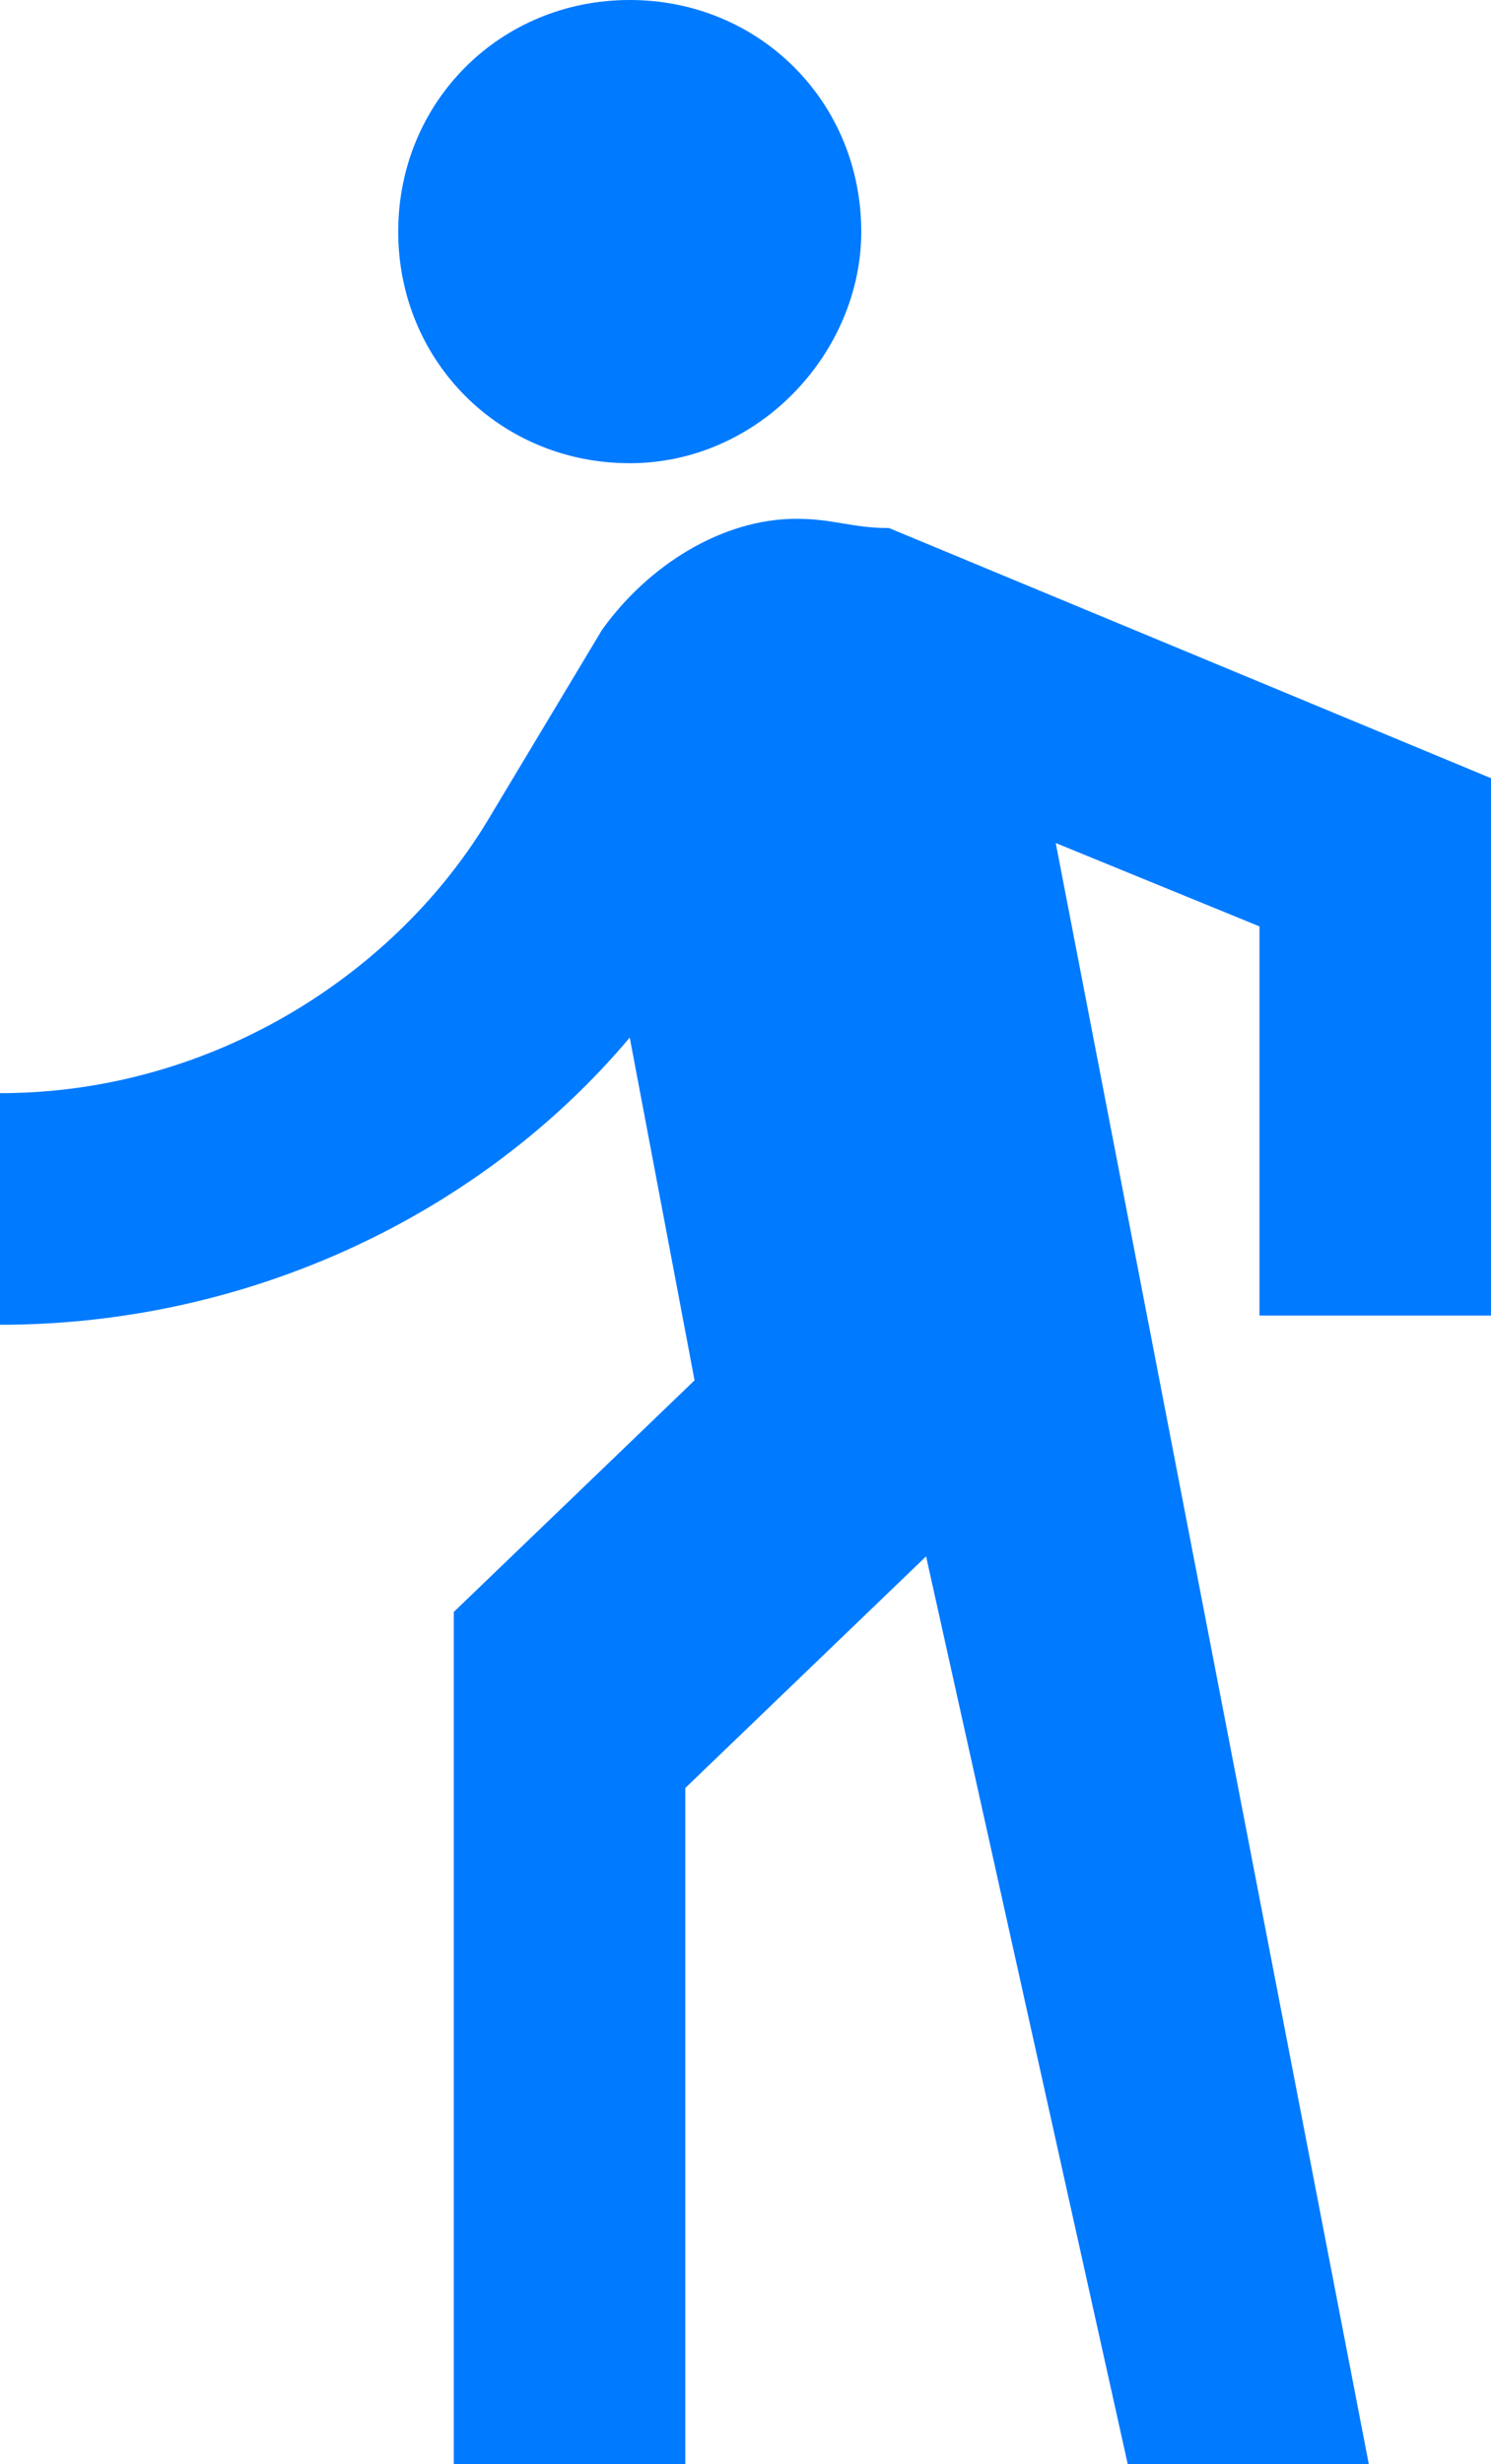 <!-- Generator: Adobe Illustrator 21.0.2, SVG Export Plug-In  -->
<svg version="1.1"
	 xmlns="http://www.w3.org/2000/svg" xmlns:xlink="http://www.w3.org/1999/xlink" xmlns:a="http://ns.adobe.com/AdobeSVGViewerExtensions/3.0/"
	 x="0px" y="0px" width="16.1px" height="26.6px" viewBox="0 0 16.1 26.6" style="enable-background:new 0 0 16.1 26.6;"
	 xml:space="preserve">
<style type="text/css">
	.st0{fill:#007AFF;}
</style>
<defs>
</defs>
<path class="st0" d="M9.3,2.5C9.3,1.1,8.2,0,6.8,0C5.4,0,4.3,1.1,4.3,2.5c0,1.4,1.1,2.5,2.5,2.5S9.3,3.8,9.3,2.5z M11.4,9.1l2.2,0.9
	v4.2h2.5V8.4L9.6,5.7c-0.4,0-0.6-0.1-1-0.1C7.8,5.6,7,6.1,6.5,6.8l-1.2,2c-1,1.7-3,3-5.3,3l0,2.5c2.7,0,5.2-1.2,6.8-3.1l0.7,3.7
	l-2.6,2.5v9.3h2.5v-7.4l2.6-2.5l2.2,9.9h2.6L11.4,9.1"/>
</svg>
